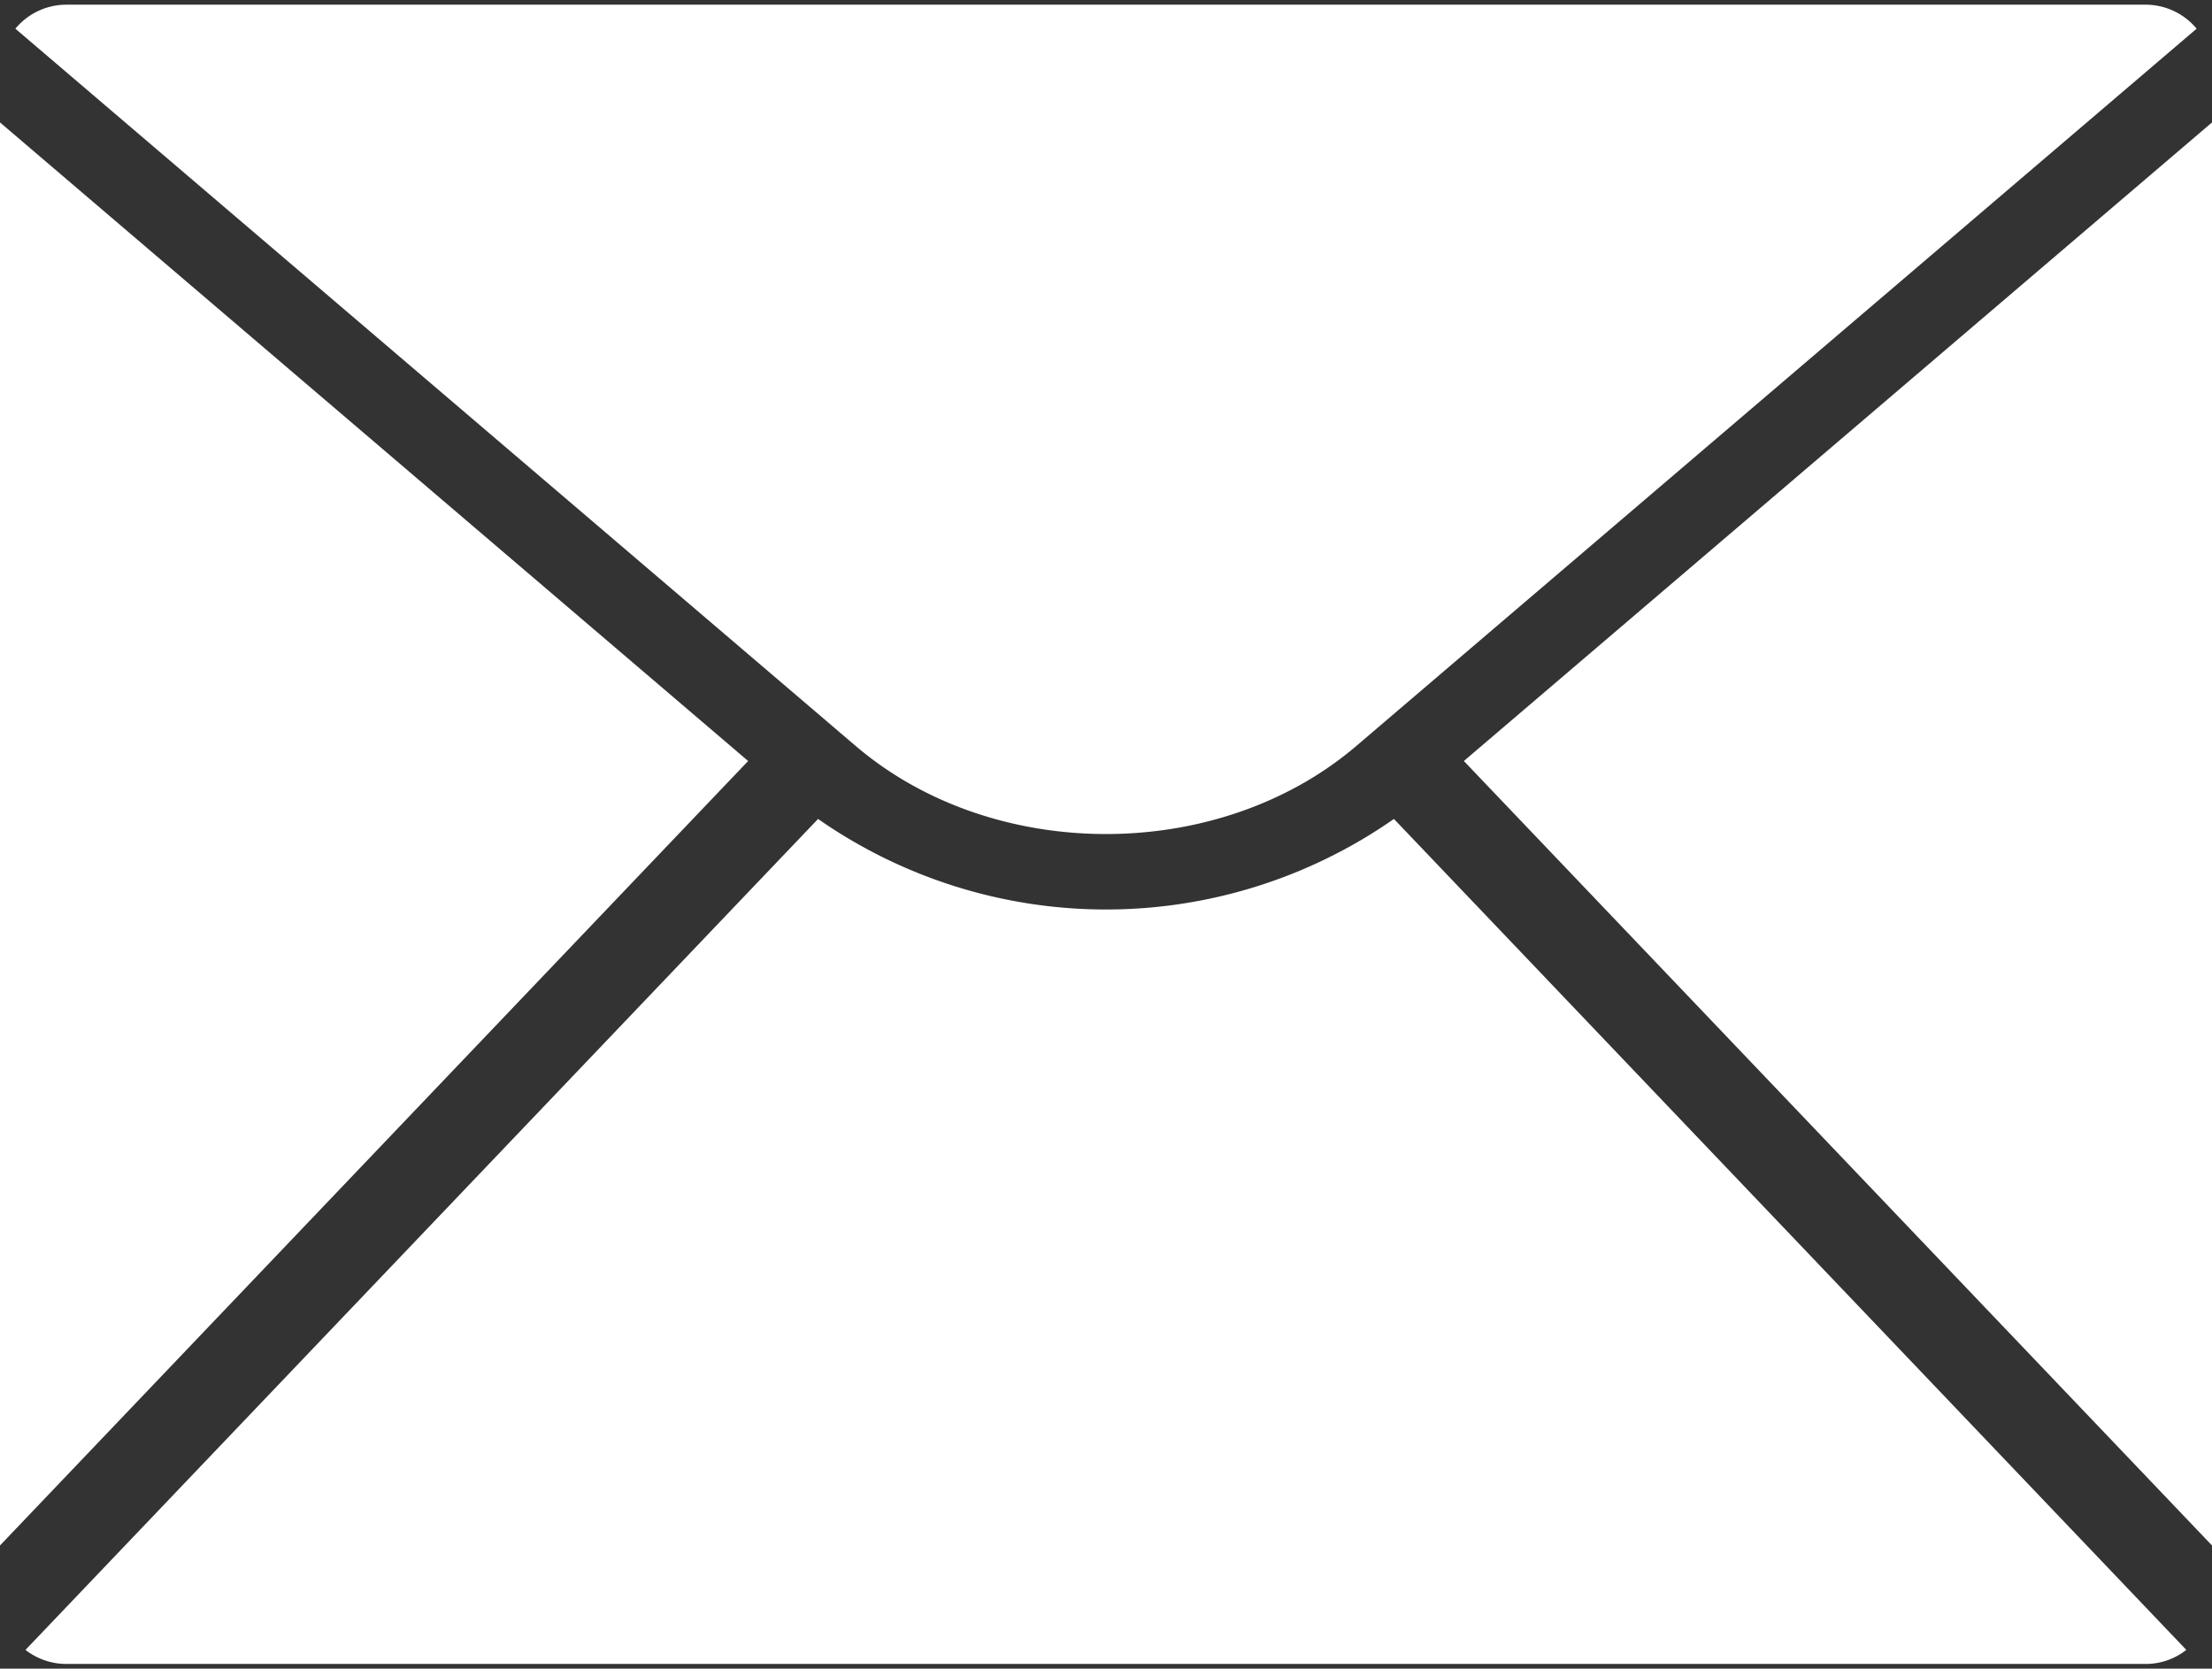 <svg id="Ebene_1" data-name="Ebene 1" xmlns="http://www.w3.org/2000/svg" viewBox="0 0 118 89"><rect x="0" y="0" width="118" height="89" fill="#333333" stroke="none"/><defs><style>.cls-1{fill:#fff;fill-rule:evenodd;}</style></defs><g id="Ebene_1-2" data-name="Ebene_1"><path class="cls-1" d="M3.54.25H114.46a3.54,3.54,0,0,1,2.72,1.28L72.35,39.79c-7.34,6.26-19.36,6.26-26.7,0L.82,1.53A3.54,3.54,0,0,1,3.54.25ZM118,6.53v75.9L78.09,40.59,118,6.53ZM116.63,88a3.5,3.5,0,0,1-2.17.75H3.54A3.55,3.55,0,0,1,1.36,88L43.64,43.68a26.84,26.84,0,0,0,30.72,0L116.63,88ZM0,82.43V6.53L39.91,40.59,0,82.43Z"/></g></svg>